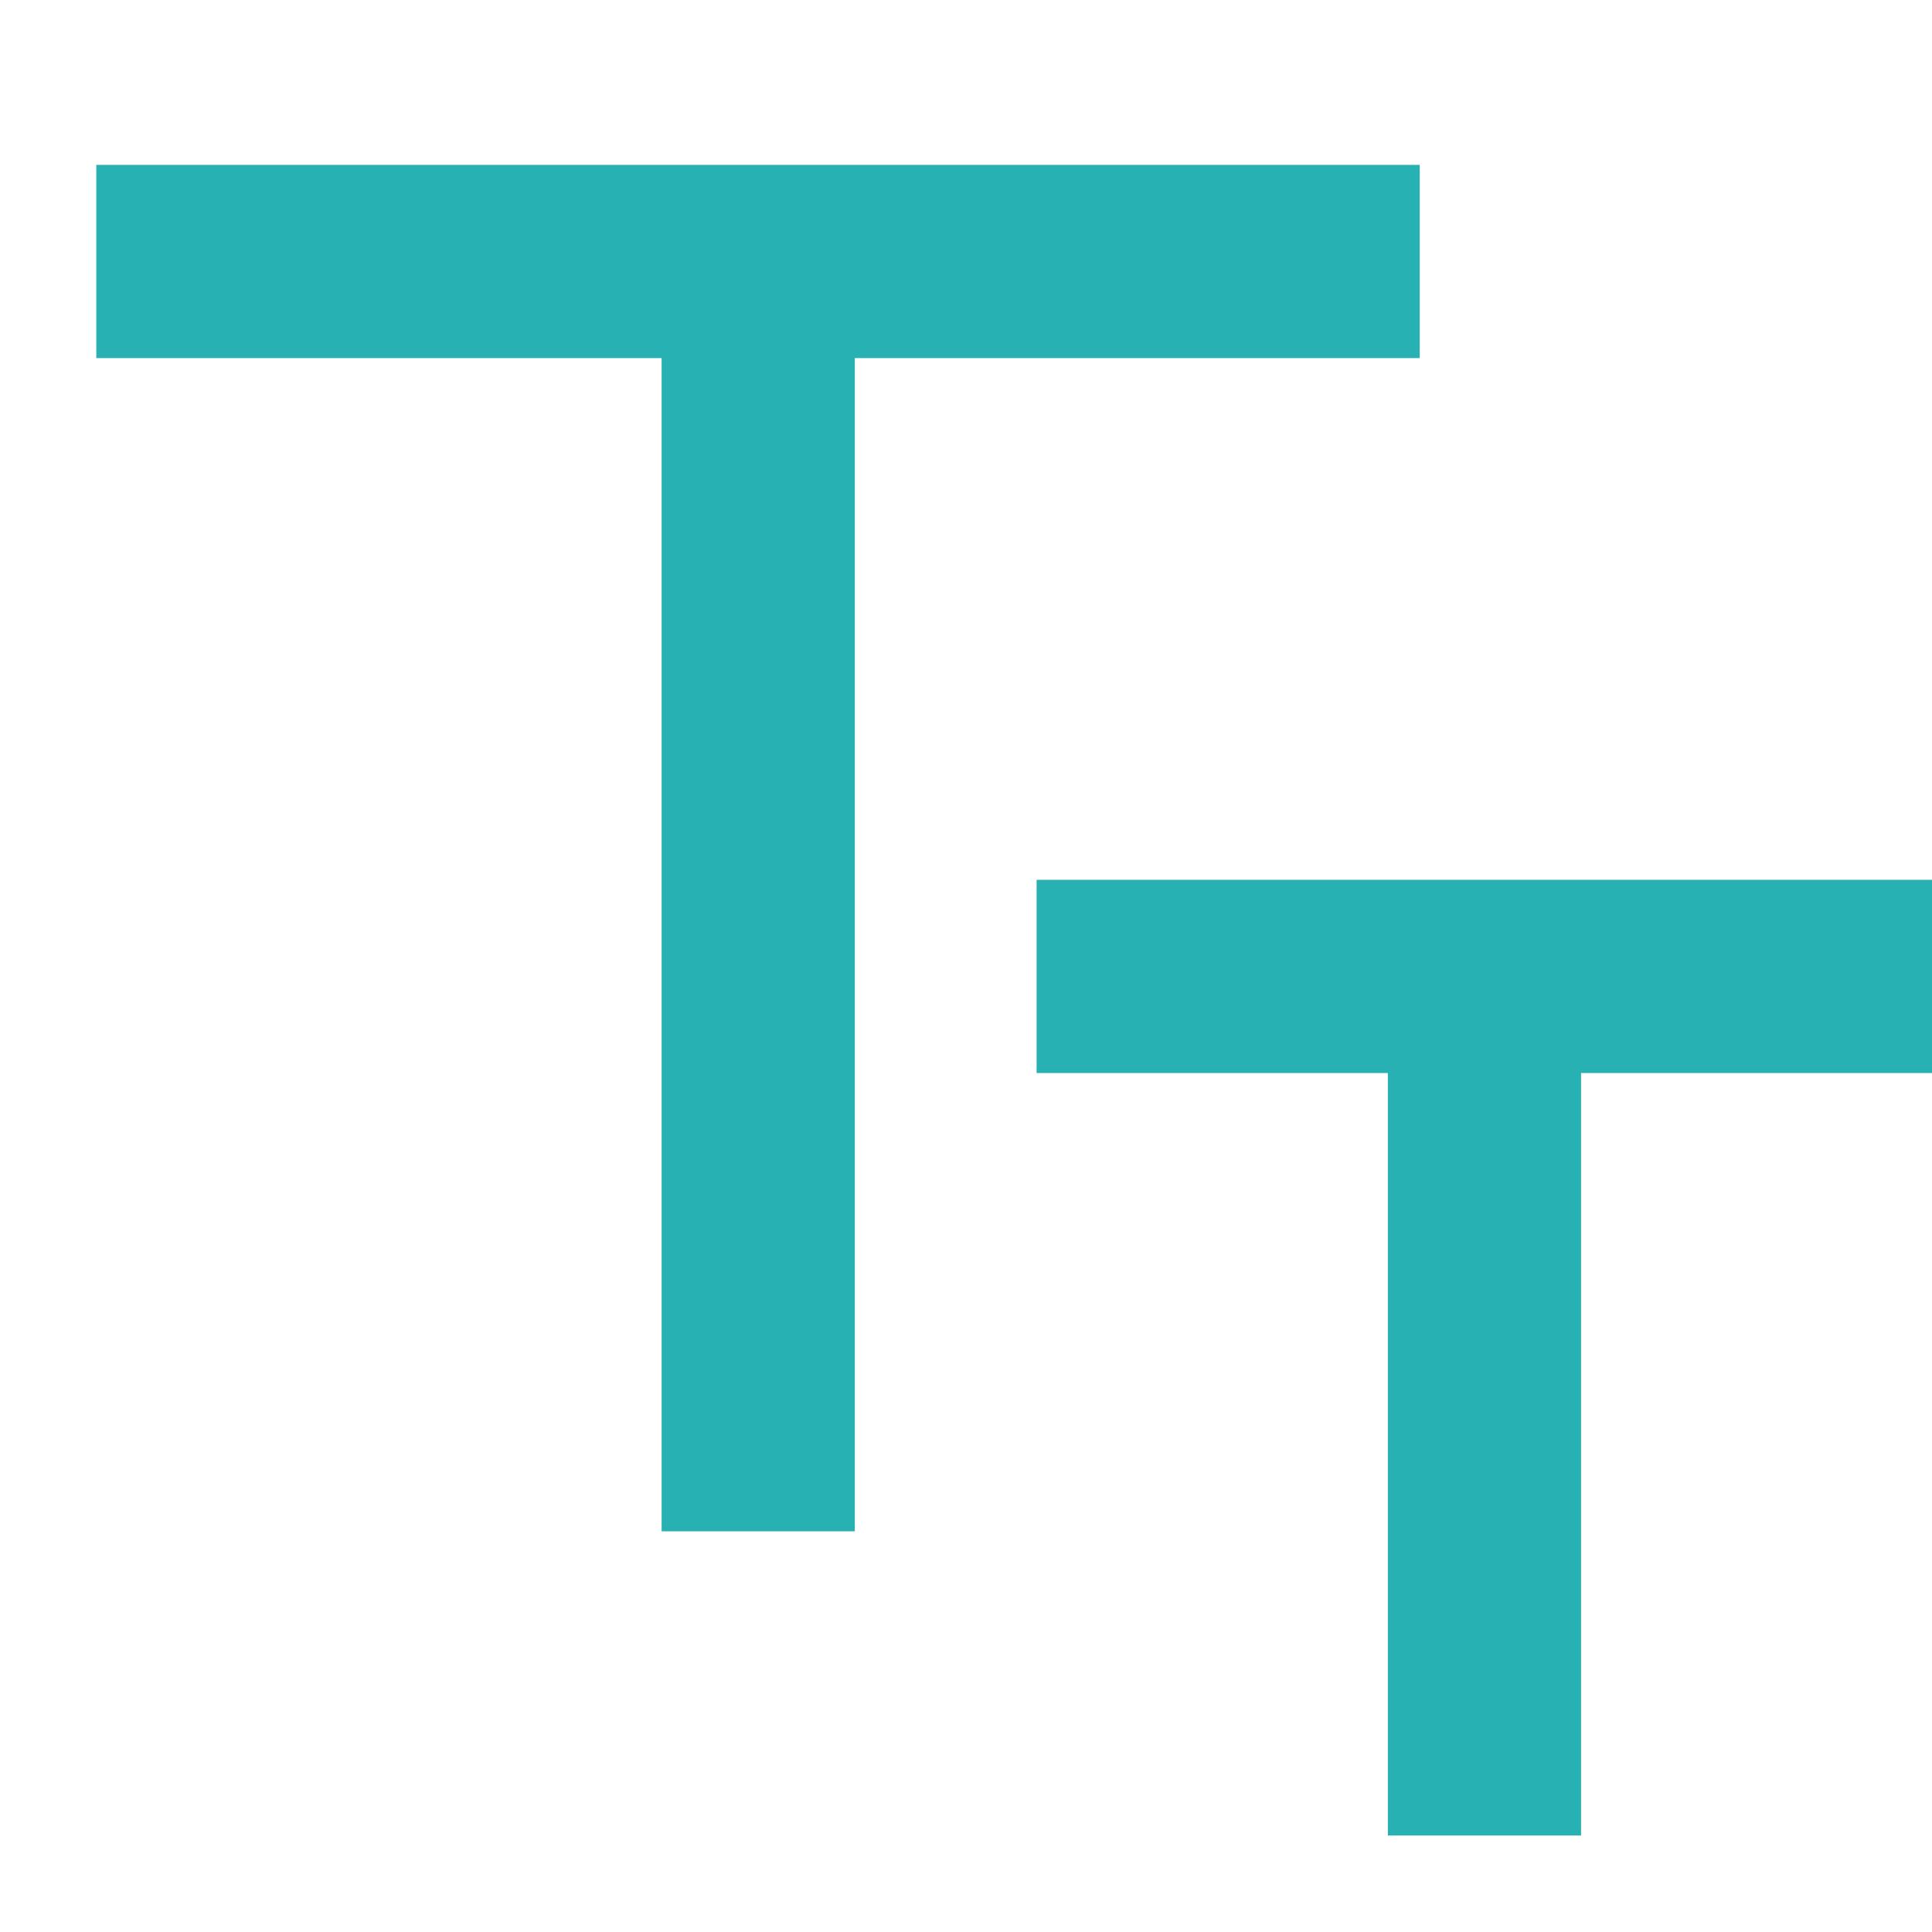 <svg xmlns="http://www.w3.org/2000/svg" width="20" height="20" viewBox="0 0 20 20">
  <g id="グループ_248374" data-name="グループ 248374" transform="translate(-606 -7737.36)">
    <rect id="長方形_91868" data-name="長方形 91868" width="20" height="20" rx="5" transform="translate(606 7737.36)" fill="none"/>
    <g id="グループ_248381" data-name="グループ 248381" transform="translate(-1.171 -3.085)">
      <path id="パス_611771" data-name="パス 611771" d="M621.868,7743.983h-13.7v-2h13.7Z" transform="translate(0 0.169)" fill="#28b1b2"/>
      <path id="パス_611772" data-name="パス 611772" d="M13.7,1H0V-1H13.7Z" transform="translate(615.02 7742.597) rotate(90)" fill="#28b1b2"/>
    </g>
    <g id="グループ_248382" data-name="グループ 248382" transform="translate(8.561 4.495)">
      <path id="パス_611771-2" data-name="パス 611771" d="M617.439,7743.983h-9.269v-2h9.269Z" transform="translate(0 -0.01)" fill="#28b1b2"/>
      <path id="パス_611772-2" data-name="パス 611772" d="M9.269,1H0V-1H9.269Z" transform="translate(612.806 7742.597) rotate(90)" fill="#28b1b2"/>
    </g>
  </g>
</svg>
